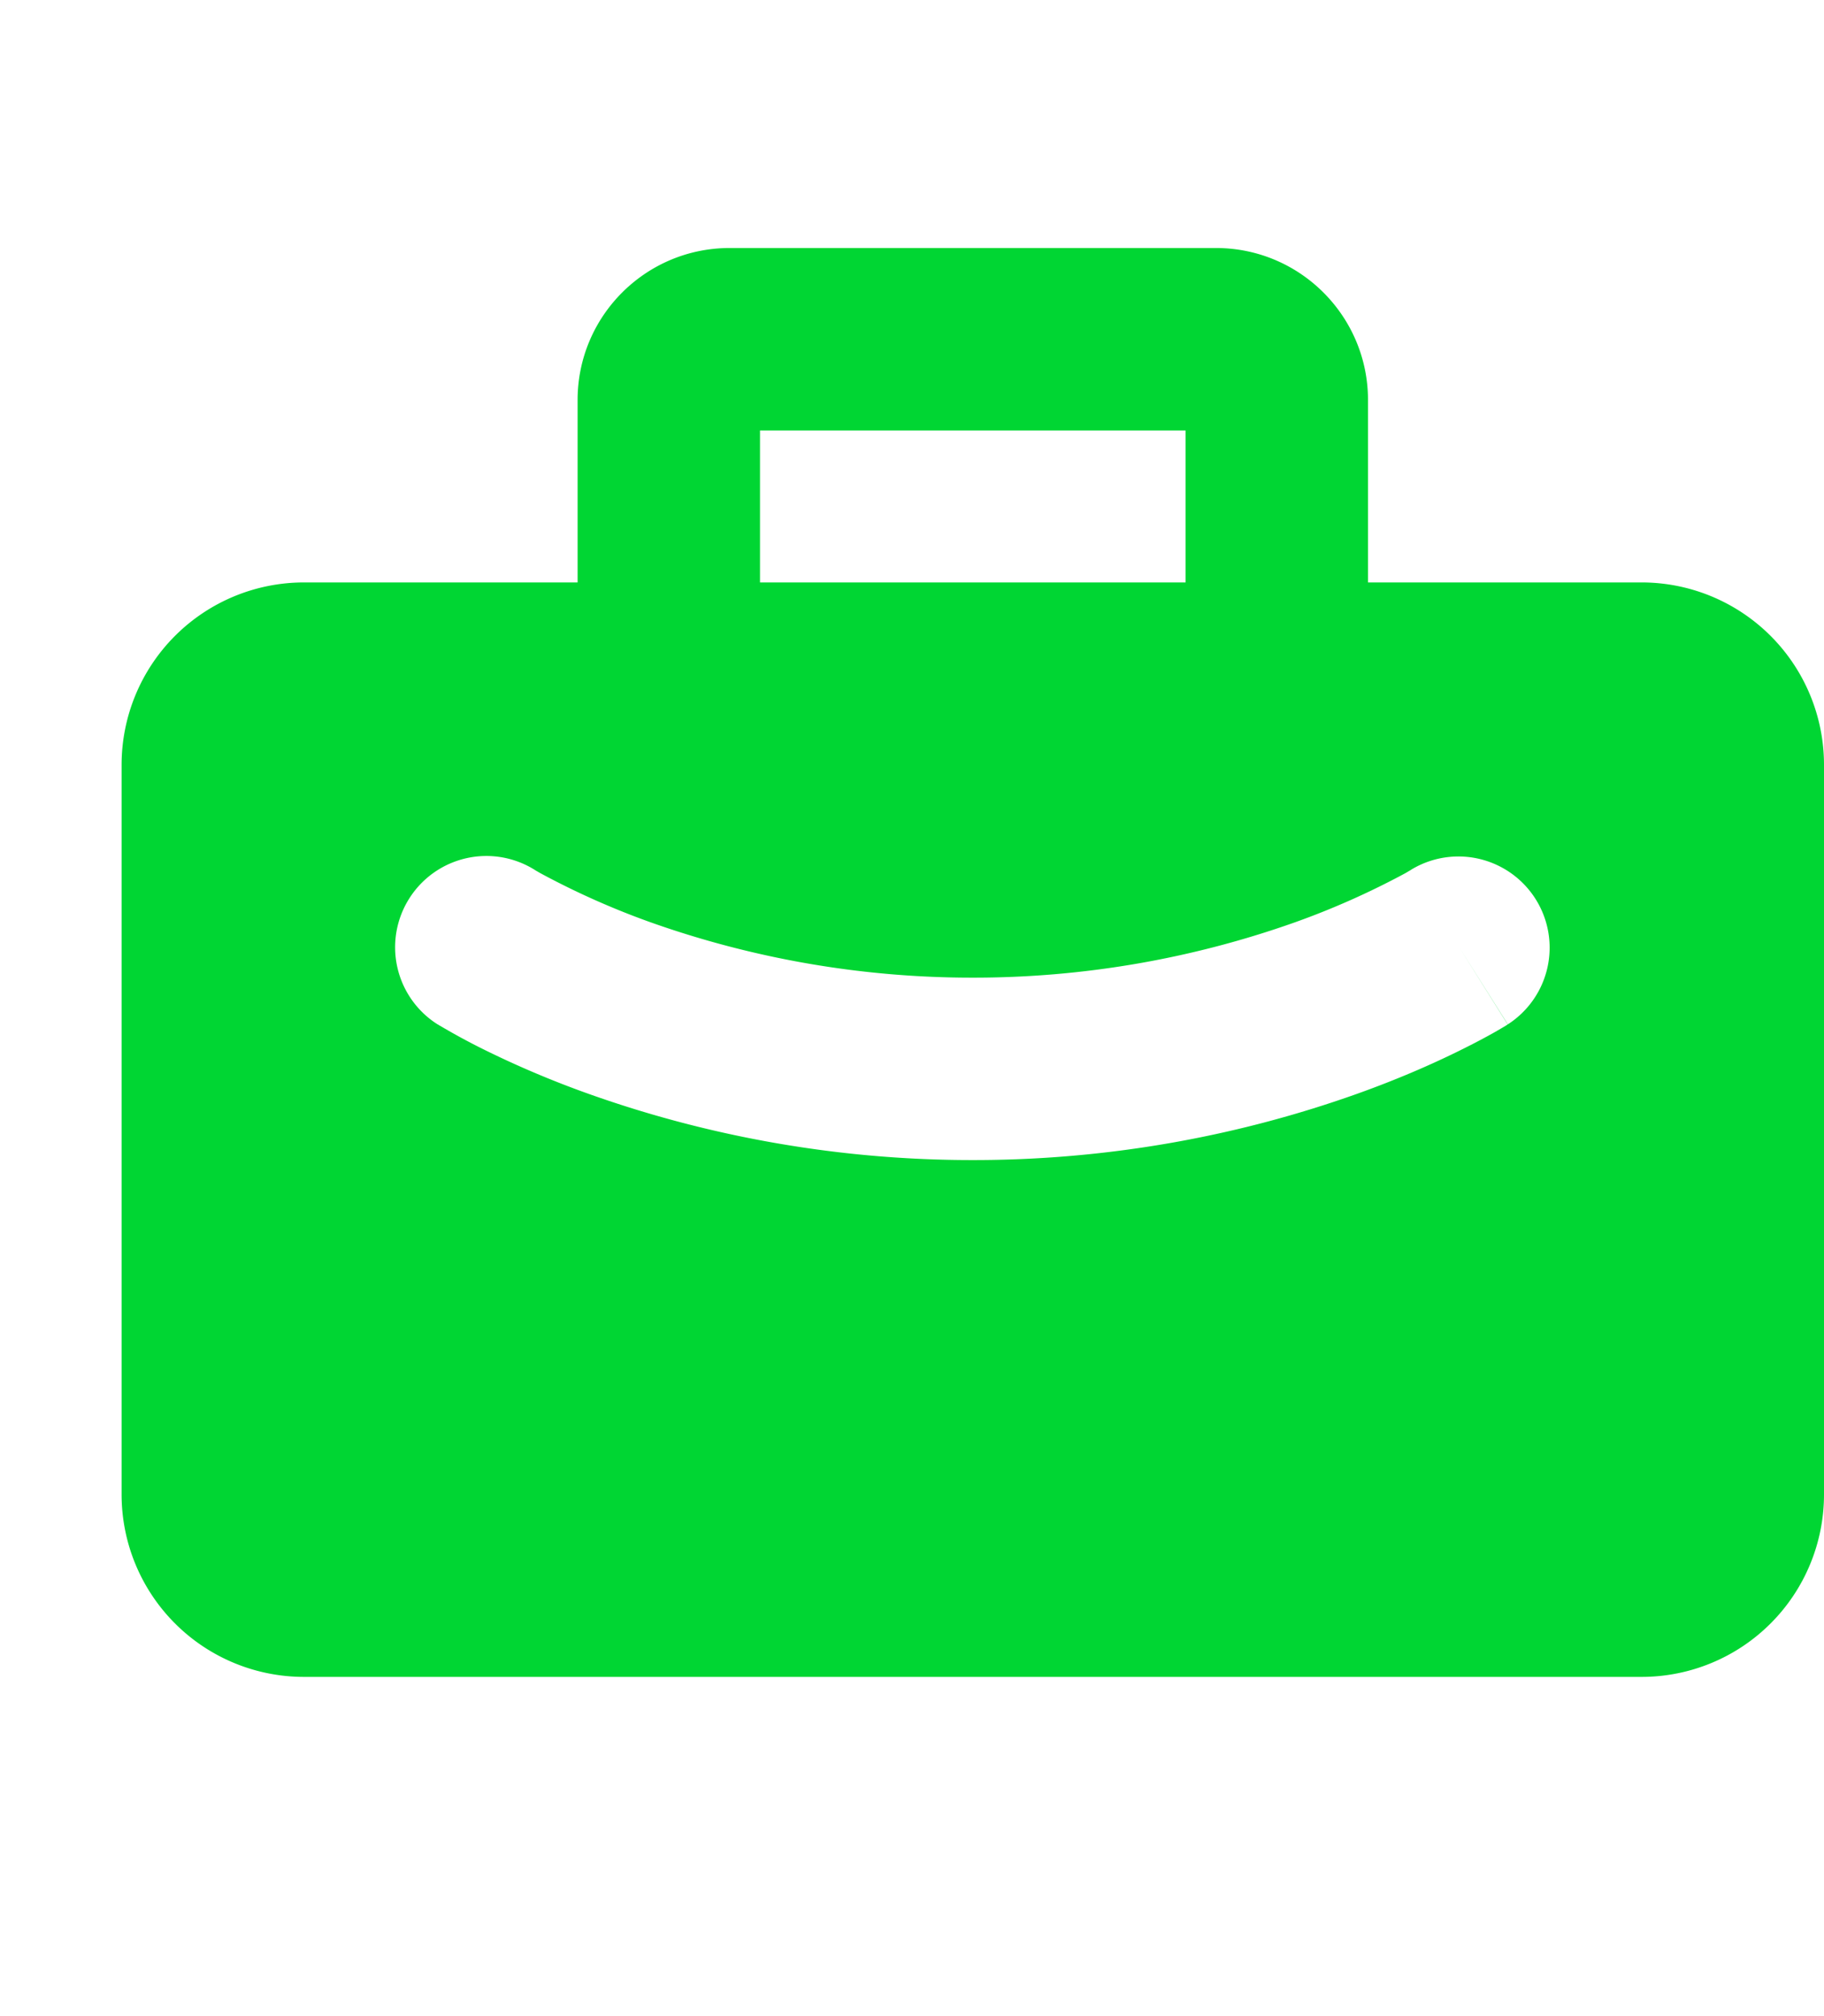 <svg width="38" height="42" viewBox="0 2 15 13" fill="none" xmlns="http://www.w3.org/2000/svg"><path fill-rule="evenodd" clip-rule="evenodd" d="M6 2.25c-.69 0-1.25.56-1.25 1.25V5H2.5A1.5 1.5 0 0 0 1 6.5v6A1.5 1.5 0 0 0 2.5 14h11a1.5 1.5 0 0 0 1.5-1.5v-6A1.5 1.5 0 0 0 13.5 5h-2.25V3.5c0-.69-.56-1.25-1.25-1.25H6ZM9.75 5V3.75h-3.5V5h3.5ZM3.365 7.6a.75.75 0 0 1 1.033-.236l.006.004.04.023a6.517 6.517 0 0 0 .904.403A7.904 7.904 0 0 0 8 8.25a7.904 7.904 0 0 0 2.652-.456 6.526 6.526 0 0 0 .905-.403l.039-.023.006-.003v-.001a.75.75 0 0 1 .798 1.27L12 8l.399.635h-.001l-.003.002-.007.005-.02.012-.07.041a5.493 5.493 0 0 1-.247.131c-.21.106-.512.244-.893.38A9.404 9.404 0 0 1 8 9.75a9.404 9.404 0 0 1-3.158-.544 8.013 8.013 0 0 1-.893-.38 5.51 5.51 0 0 1-.316-.172l-.021-.012-.007-.005-.003-.001-.002-.001L4 8l-.4.635A.75.75 0 0 1 3.365 7.6Z" fill="#00D633"/></svg>